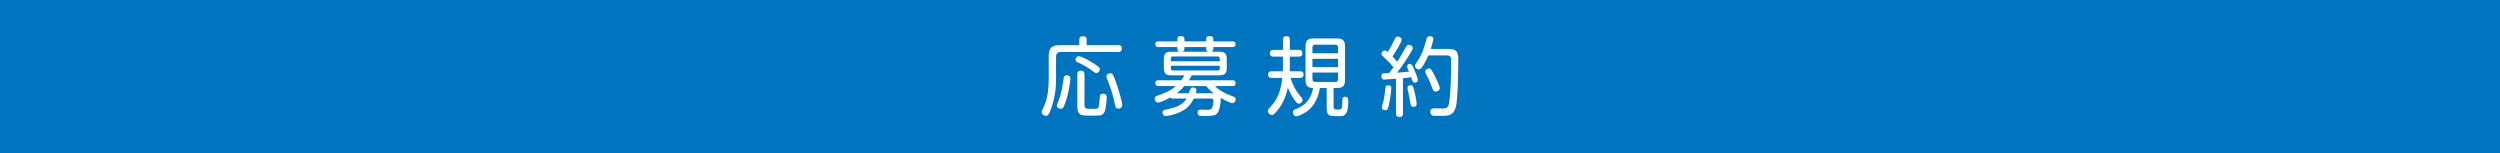 <svg fill="none" height="42" viewBox="0 0 686 42" width="686" xmlns="http://www.w3.org/2000/svg"><path d="m0 0h686v42h-686z" fill="#0074be"/><g fill="#fff"><path d="m383.075 31.193v-9.578c-2.081.142-2.838.213-3.146.213-.189 0-.875 0-.875-.922 0-.307.142-.71.521-.804.165-.024 1.064-.047 1.608-.071.189-.26.52-.639 1.182-1.585-.78-.97-1.655-1.868-2.27-2.412-.97-.875-.993-.899-.993-1.23 0-.378.307-.946.898-.946.308 0 .497.142.805.402.827-1.301 1.395-2.436 1.513-2.696.639-1.372.733-1.537 1.254-1.537.473 0 1.04.355 1.04.875 0 .71-1.868 3.618-2.507 4.588.544.568.97 1.041 1.277 1.443.19-.26 1.017-1.537 1.845-3.027.851-1.514.899-1.608 1.372-1.608.378 0 1.064.26 1.064.875 0 .236-.071.378-.26.733-1.206 2.081-2.531 4.115-4.021 6.031.899-.047 2.389-.189 3.24-.284-.047-.118-.26-.639-.307-.757-.118-.284-.213-.497-.213-.71 0-.426.449-.662.781-.662.402 0 .591.26 1.017 1.183.165.402 1.158 2.649 1.158 3.216 0 .615-.638.757-.898.757-.45 0-.473-.071-.946-1.49-.355.047-.899.142-2.247.284v9.72c0 .449-.118.899-.946.899-.899 0-.946-.568-.946-.899zm9.531-17.761h4.99c2.554 0 2.554 1.372 2.554 3.406 0 4.517-.189 10.43-.615 12.298-.331 1.372-.993 2.341-2.27 2.554-.497.071-.828.095-2.389.095s-1.655 0-1.868-.095c-.331-.166-.544-.544-.544-.993 0-.97.733-.97 1.23-.97.355 0 1.892.047 2.199.047 1.49 0 1.656-.662 1.869-2.412.331-2.672.425-7.213.425-10.051 0-1.608 0-2.105-1.206-2.105h-5.037c-.804 1.916-1.774 3.287-1.892 3.429-.166.213-.355.402-.71.402-.496 0-1.064-.378-1.064-.97 0-.26.047-.426.378-.851 1.609-2.199 2.2-4.423 2.791-6.551.118-.426.331-.733.899-.733.213 0 .52.047.733.213.236.166.236.402.236.52 0 .284-.236 1.277-.709 2.767zm-11.565 9.98c.284 0 .733.095.733.804 0 .26-.307 3.406-.709 4.801-.26.946-.355 1.23-.946 1.23-.166 0-.946-.047-.946-.757 0-.284.425-1.561.473-1.821.236-1.159.449-2.767.496-3.358.048-.804.26-.899.899-.899zm6.078-.024c.497 0 .662.236 1.041 1.845.023.142.567 2.365.567 3.216 0 .284-.047.875-.851.875-.71 0-.781-.402-.946-1.514-.071-.473-.308-1.75-.426-2.247-.26-1.064-.284-1.183-.284-1.443 0-.426.213-.733.899-.733zm4.896-4.588c.567 0 .733 0 1.986 2.625.26.544 1.088 2.341 1.088 2.743 0 .568-.567.946-1.135.946s-.733-.449-.804-.615c-.426-1.111-.852-2.247-1.466-3.453-.19-.378-.592-1.111-.592-1.395 0-.591.662-.851.923-.851z"/><path d="m365.929 24.145v5.061c0 .851.496.851.827.851 1.396 0 1.467 0 1.538-1.466.023-.26.023-1.372.094-1.585.095-.378.521-.449.686-.449.899 0 .899.733.899 1.111 0 4.21-1.254 4.21-2.554 4.21-2.626 0-3.382 0-3.382-2.223v-5.51h-1.869c-.378 2.554-1.537 5.037-3.642 6.504-.804.568-2.27 1.254-2.814 1.254-.639 0-.946-.615-.946-1.064 0-.497.331-.686.709-.851 1.679-.71 4.044-1.726 4.849-5.841-1.561-.024-2.082-.71-2.082-2.176v-9.247c0-1.655.663-2.176 2.176-2.176h6.457c1.561 0 2.199.544 2.199 2.176v9.247c0 1.585-.591 2.176-2.199 2.176zm1.229-5.723v-2.294h-7.024v2.294zm-7.024-3.808h7.024v-1.608c0-.449-.189-.757-.756-.757h-5.487c-.473 0-.781.189-.781.757zm7.024 7.119v-1.821h-7.024v1.821c0 .497.261.757.781.757h5.487c.615 0 .756-.355.756-.757zm-15.277-.355h-2.933c-.26 0-.97 0-.97-.899 0-.875.639-.922.97-.922h3.074c.024-.568.024-.922.024-1.419v-2.602h-2.601c-.261 0-.994 0-.994-.922 0-.922.733-.922.97-.922h2.625v-2.767c0-.284 0-.993.899-.993.709 0 .993.284.993.993v2.767h2.46c.307 0 .969.024.969.899 0 .686-.307.946-.969.946h-2.46v2.602c0 .591 0 .899-.024 1.419h2.791c.308 0 .993.024.993.899 0 .851-.591.922-.993.922h-2.578c.733 2.341 1.656 3.689 2.247 4.423 1.041 1.277 1.041 1.301 1.041 1.632 0 .52-.473 1.017-.97 1.017-.331 0-.591-.142-1.135-.875-.473-.638-1.348-2.058-1.916-3.524-.331 1.419-.993 4.399-3.571 7.048-.26.284-.473.449-.804.449-.615 0-1.112-.568-1.112-1.088 0-.331.142-.544.426-.828 1.419-1.537 2.956-3.216 3.548-8.254z"/><path d="m332.18 27.031h-4.612c-.993 2.081-2.317 3.311-5.084 4.233-1.041.355-2.152.568-2.602.568-.78 0-.899-.71-.899-.946 0-.544.379-.686.71-.757 2.46-.568 3.264-.733 4.47-1.561.922-.639 1.301-1.277 1.442-1.537h-3.76c-.473 0-.591-.118-.733-.26-1.939 1.041-2.98 1.372-3.335 1.372-.686 0-.922-.686-.922-1.088 0-.307.166-.591.615-.757 2.601-.946 3.618-1.324 5.156-2.672h-4.707c-.284 0-.898-.024-.898-.804 0-.686.449-.804.898-.804h6.22c.331-.449.591-.851.852-1.348h-3.501c-1.49 0-2.128-.355-2.128-2.081v-2.318c0-1.561.473-2.081 2.057-2.081h2.365c-.331-.047-.709-.142-.709-.851v-.426h-5.179c-.237 0-.875 0-.875-.78 0-.78.662-.78.875-.78h5.179v-.568c0-.26 0-.875.899-.875.685 0 1.04.189 1.04.875v.568h5.96v-.568c0-.26.024-.875.946-.875.686 0 1.017.213 1.017.875v.568h5.203c.236 0 .899 0 .899.78 0 .78-.639.78-.899.78h-5.203v.426c0 .615-.307.804-.733.851h2.341c1.608 0 2.081.544 2.081 2.081v2.294c0 1.679-.567 2.105-2.128 2.105h-7.474c-.378.71-.614 1.064-.804 1.348h11.92c.307 0 .899.024.899.804 0 .804-.615.804-.899.804h-4.73c.473.473 1.655 1.608 4.162 2.531 1.301.473 1.49.568 1.49 1.111 0 .236-.142 1.017-.898 1.017-.734 0-2.389-.97-3.264-1.466.024.142.071.307.071.615 0 .733-.308 2.814-.828 3.524-.544.757-1.537.875-3.051.875-.78 0-1.442 0-1.75-.047-.686-.095-.709-.686-.709-.899 0-.804.591-.804.827-.804.213 0 1.538.047 1.821.047.805 0 1.088-.095 1.325-.544.236-.473.378-1.679.378-1.916 0-.615-.544-.639-.804-.639zm-10.902-10.974v.757h13.433v-.757c0-.378-.189-.568-.592-.568h-12.25c-.379 0-.591.166-.591.568zm9.696-2.72v-.426h-5.96v.426c0 .686-.355.804-.709.851h7.402c-.496-.071-.733-.284-.733-.851zm3.737 4.706h-13.433v.733c0 .402.212.568.591.568h12.25c.379 0 .592-.166.592-.568zm-6.575 7.544h4.896c-1.159-.899-1.774-1.608-2.058-1.963h-6.007c-.781.922-1.395 1.443-2.058 1.963h3.288c.496-1.419.544-1.585 1.159-1.585.26 0 .946.118.946.71 0 .213-.048.331-.166.875z"/><path d="m296.161 12.392v-1.561c0-.331.071-.875.946-.875.686 0 1.064.166 1.064.875v1.561h8.68c.26 0 .97 0 .97.899 0 .71-.308.97-.97.97h-15.68c-1.017 0-1.395.497-1.395 1.395v5.96c0 3.571-.568 5.865-1.206 7.804-.71 2.128-1.088 2.365-1.561 2.365-.521 0-1.159-.402-1.159-1.017 0-.26.023-.284.78-1.987.875-2.034 1.135-4.683 1.135-7.024v-6.291c0-2.318.875-3.075 3.075-3.075zm-3.24 8.301c.781.118.781.638.781.851 0 .449-.261 3.24-1.23 6.22-.639 1.987-.923 2.081-1.372 2.081-.26 0-1.111-.118-1.111-.851 0-.26.78-2.128.898-2.53.568-2.058.662-2.767.97-4.966.024-.236.118-.922 1.064-.804zm4.659-.307v8.396c0 1.088.71 1.088 1.372 1.088 1.821 0 1.892 0 2.128-.071.473-.118.544-1.206.615-2.01.119-1.608.119-1.703.355-1.892.166-.142.426-.166.615-.166 1.017 0 1.017.757 1.017 1.041 0 .733-.213 3.311-.686 4.115s-1.324.828-1.987.828h-2.436c-1.915 0-2.956-.095-2.956-2.554v-8.774c0-.284.024-.993.923-.993.733 0 1.04.284 1.04.993zm3.24-.331c-.236 0-.26 0-.969-.544-1.751-1.301-2.578-1.679-4.21-2.436-.166-.071-.52-.26-.52-.71 0-.189.212-.946.946-.946.614 0 2.672 1.088 4.328 2.176 1.158.757 1.395 1.017 1.395 1.443 0 .331-.355 1.017-.97 1.017zm3.808.047c.567 0 .733.189 1.301 1.655 1.229 3.264 2.01 6.433 2.01 7.024 0 .851-.615 1.017-1.017 1.017-.639 0-.804-.331-.899-.733-.449-2.081-.851-3.926-1.844-6.409-.473-1.159-.568-1.443-.568-1.703 0-.733.922-.851 1.017-.851z"/></g></svg>